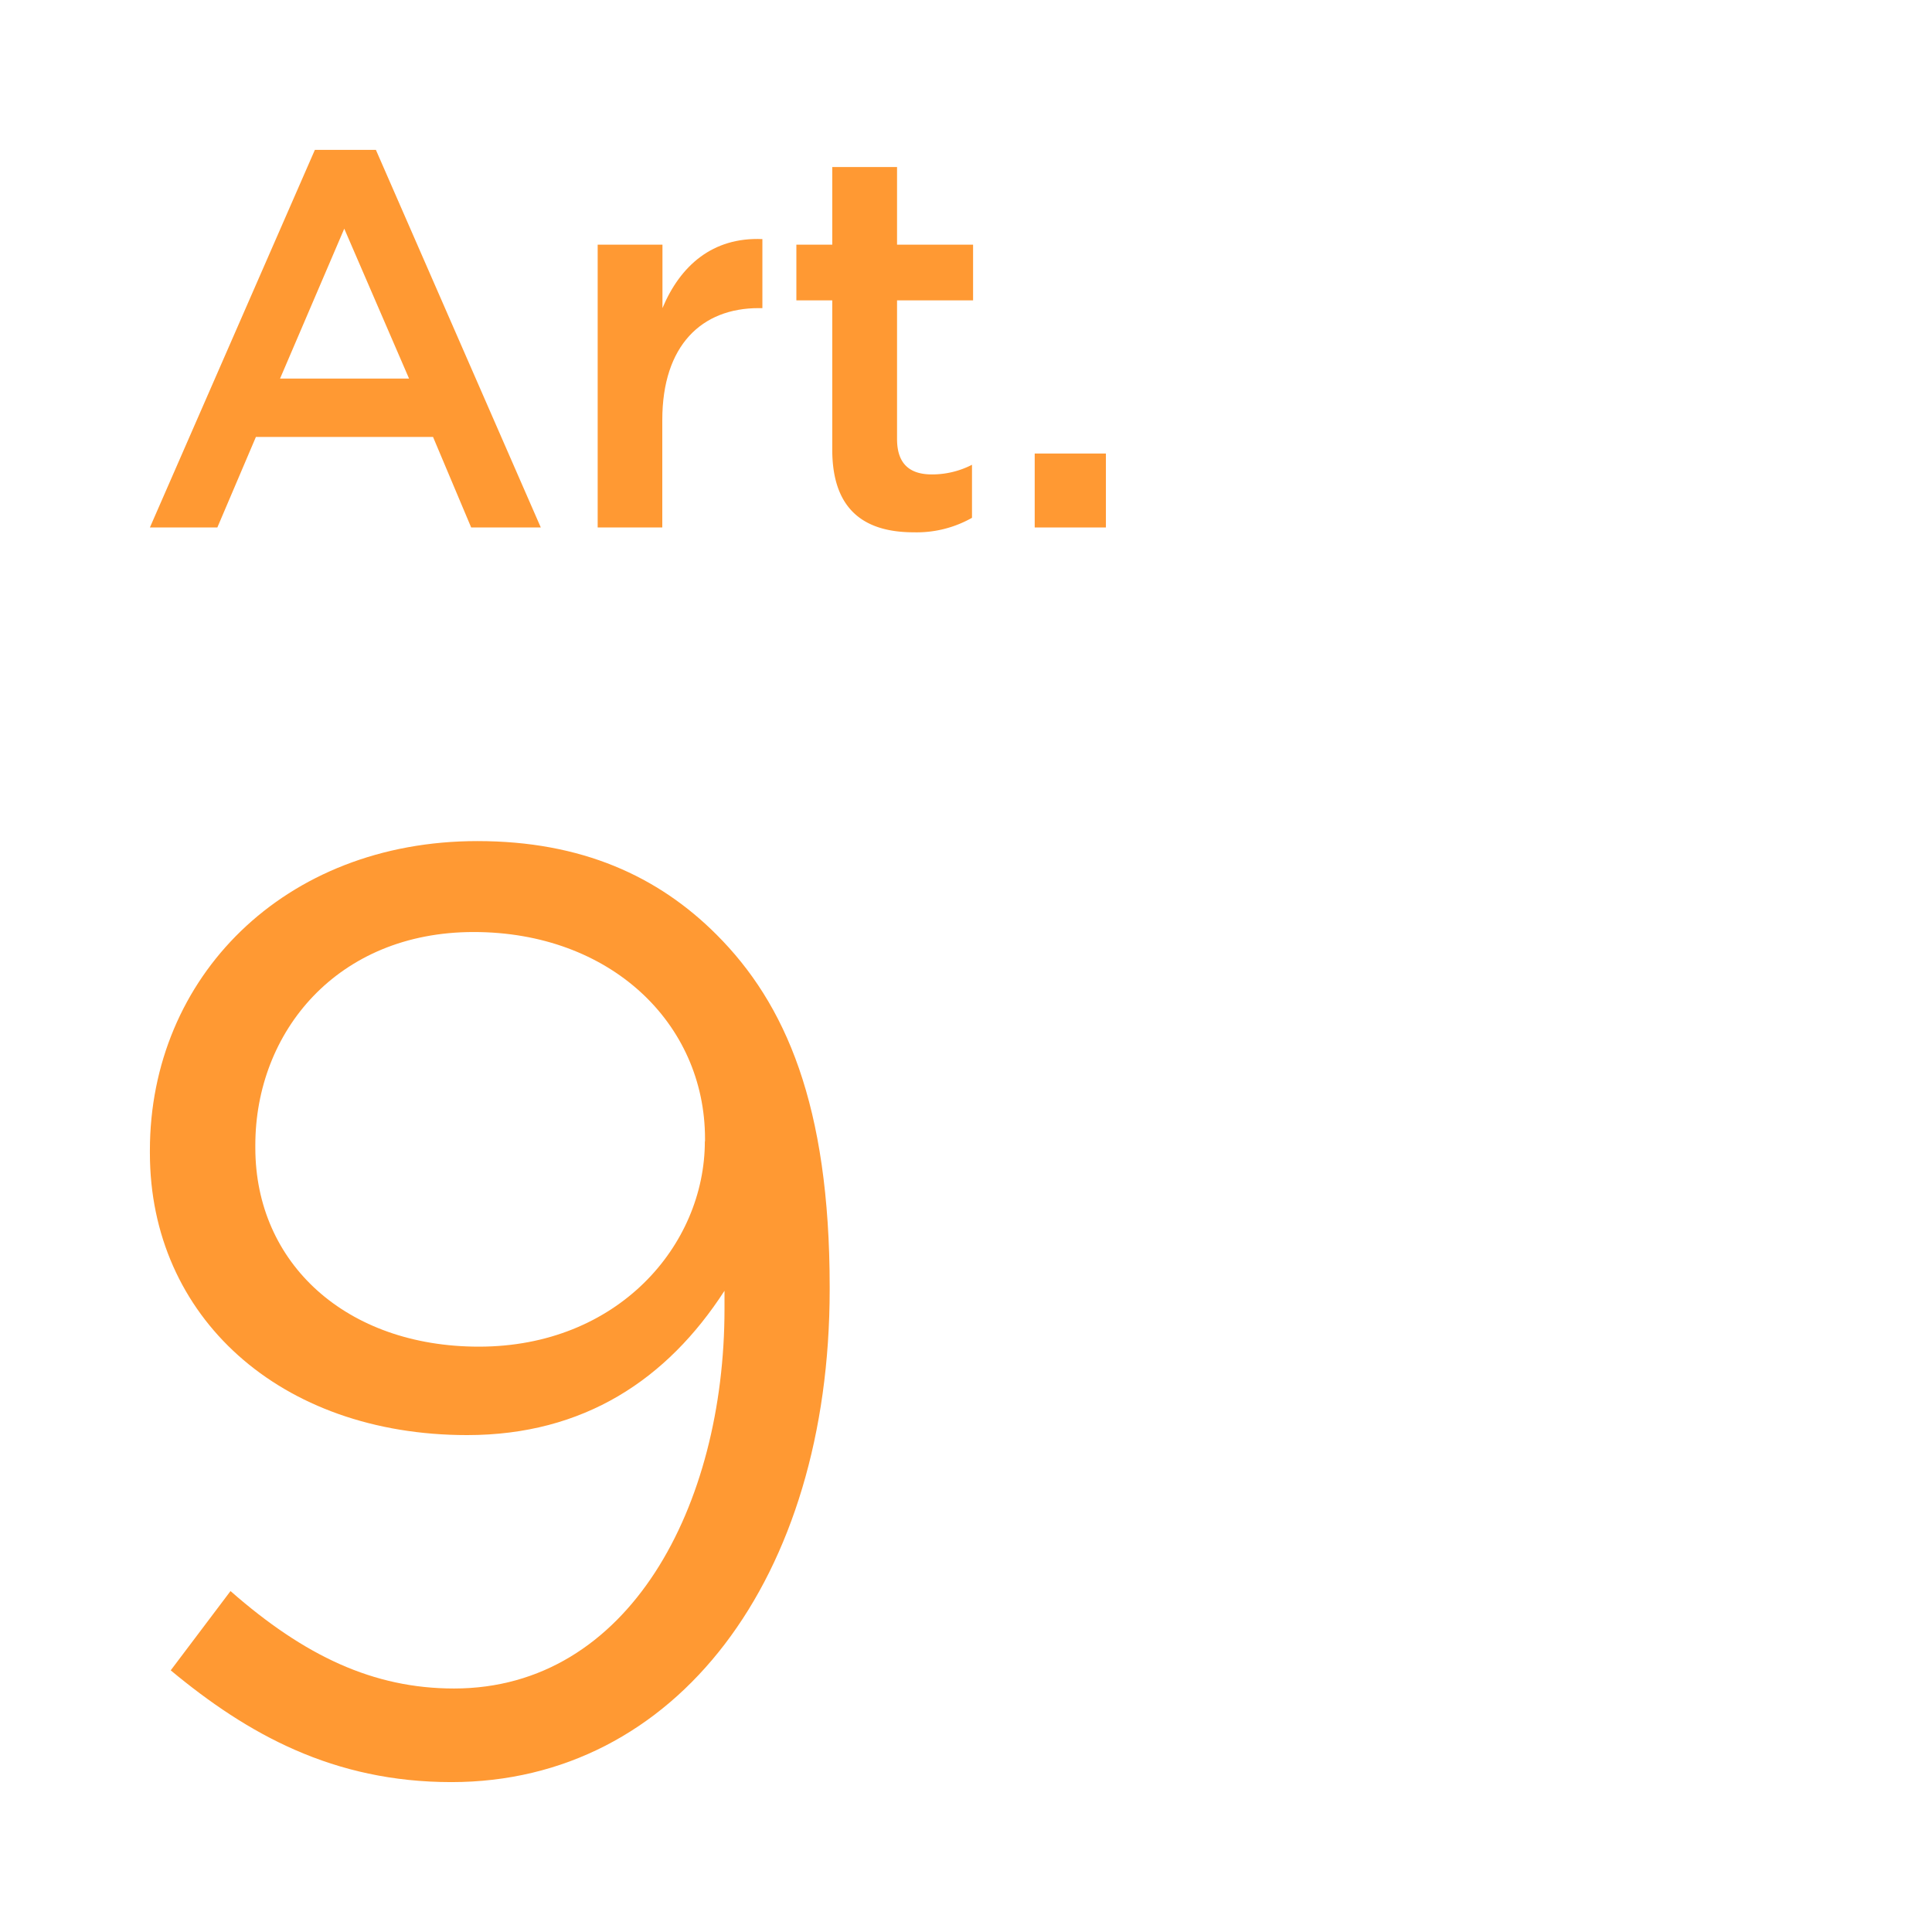 <svg id="Layer_1" data-name="Layer 1" xmlns="http://www.w3.org/2000/svg" viewBox="0 0 232 232">
  <defs>
    <style>
      .cls-1 {
        fill: #f93;
      }
    </style>
  </defs>
  <g>
    <path class="cls-1" d="M37.81,18h7.33l19.8,45.34H56.58L52,52.47H30.73L26.1,63.34H18ZM49.12,45.46l-7.78-18-7.71,18Z"/>
    <path class="cls-1" d="M71.77,29.38h7.78V37c2.12-5.07,6-8.55,12-8.29V37h-.45c-6.81,0-11.57,4.44-11.57,13.44V63.34H71.77Z"/>
    <path class="cls-1" d="M99.94,54V36.07H95.63V29.38h4.31V20.06h7.78v9.32h9.13v6.69h-9.13V52.72c0,3,1.54,4.25,4.18,4.25a10.48,10.48,0,0,0,4.82-1.16v6.37a13.48,13.48,0,0,1-7,1.74C104,63.92,99.94,61.41,99.94,54Z"/>
    <path class="cls-1" d="M124.25,54.46h8.55v8.88h-8.55Z"/>
  </g>
  <path class="cls-1" d="M87,157.19V155c-6.86,10.61-16.85,17.33-30.9,17.33C33.61,172.33,18,158.12,18,138.46v-.32C18,117.39,34.08,101,57.33,101c12.49,0,21.7,4.21,28.72,11.24,8.27,8.27,13.58,20.44,13.58,42.3v.31C99.63,189.5,81.21,214,54.21,214c-14.2,0-24.5-5.77-33.71-13.42l7.18-9.52c8.89,7.8,17.17,11.7,26.84,11.7C75.59,202.76,87,180.76,87,157.19Zm-2.34-20.14v-.31c0-13.89-11.39-24.82-27.78-24.82s-26.22,12-26.22,25.6v.31c0,13.89,10.93,23.88,26.85,23.88C74.19,161.71,84.64,149.54,84.64,137.05Z"/>
</svg>

